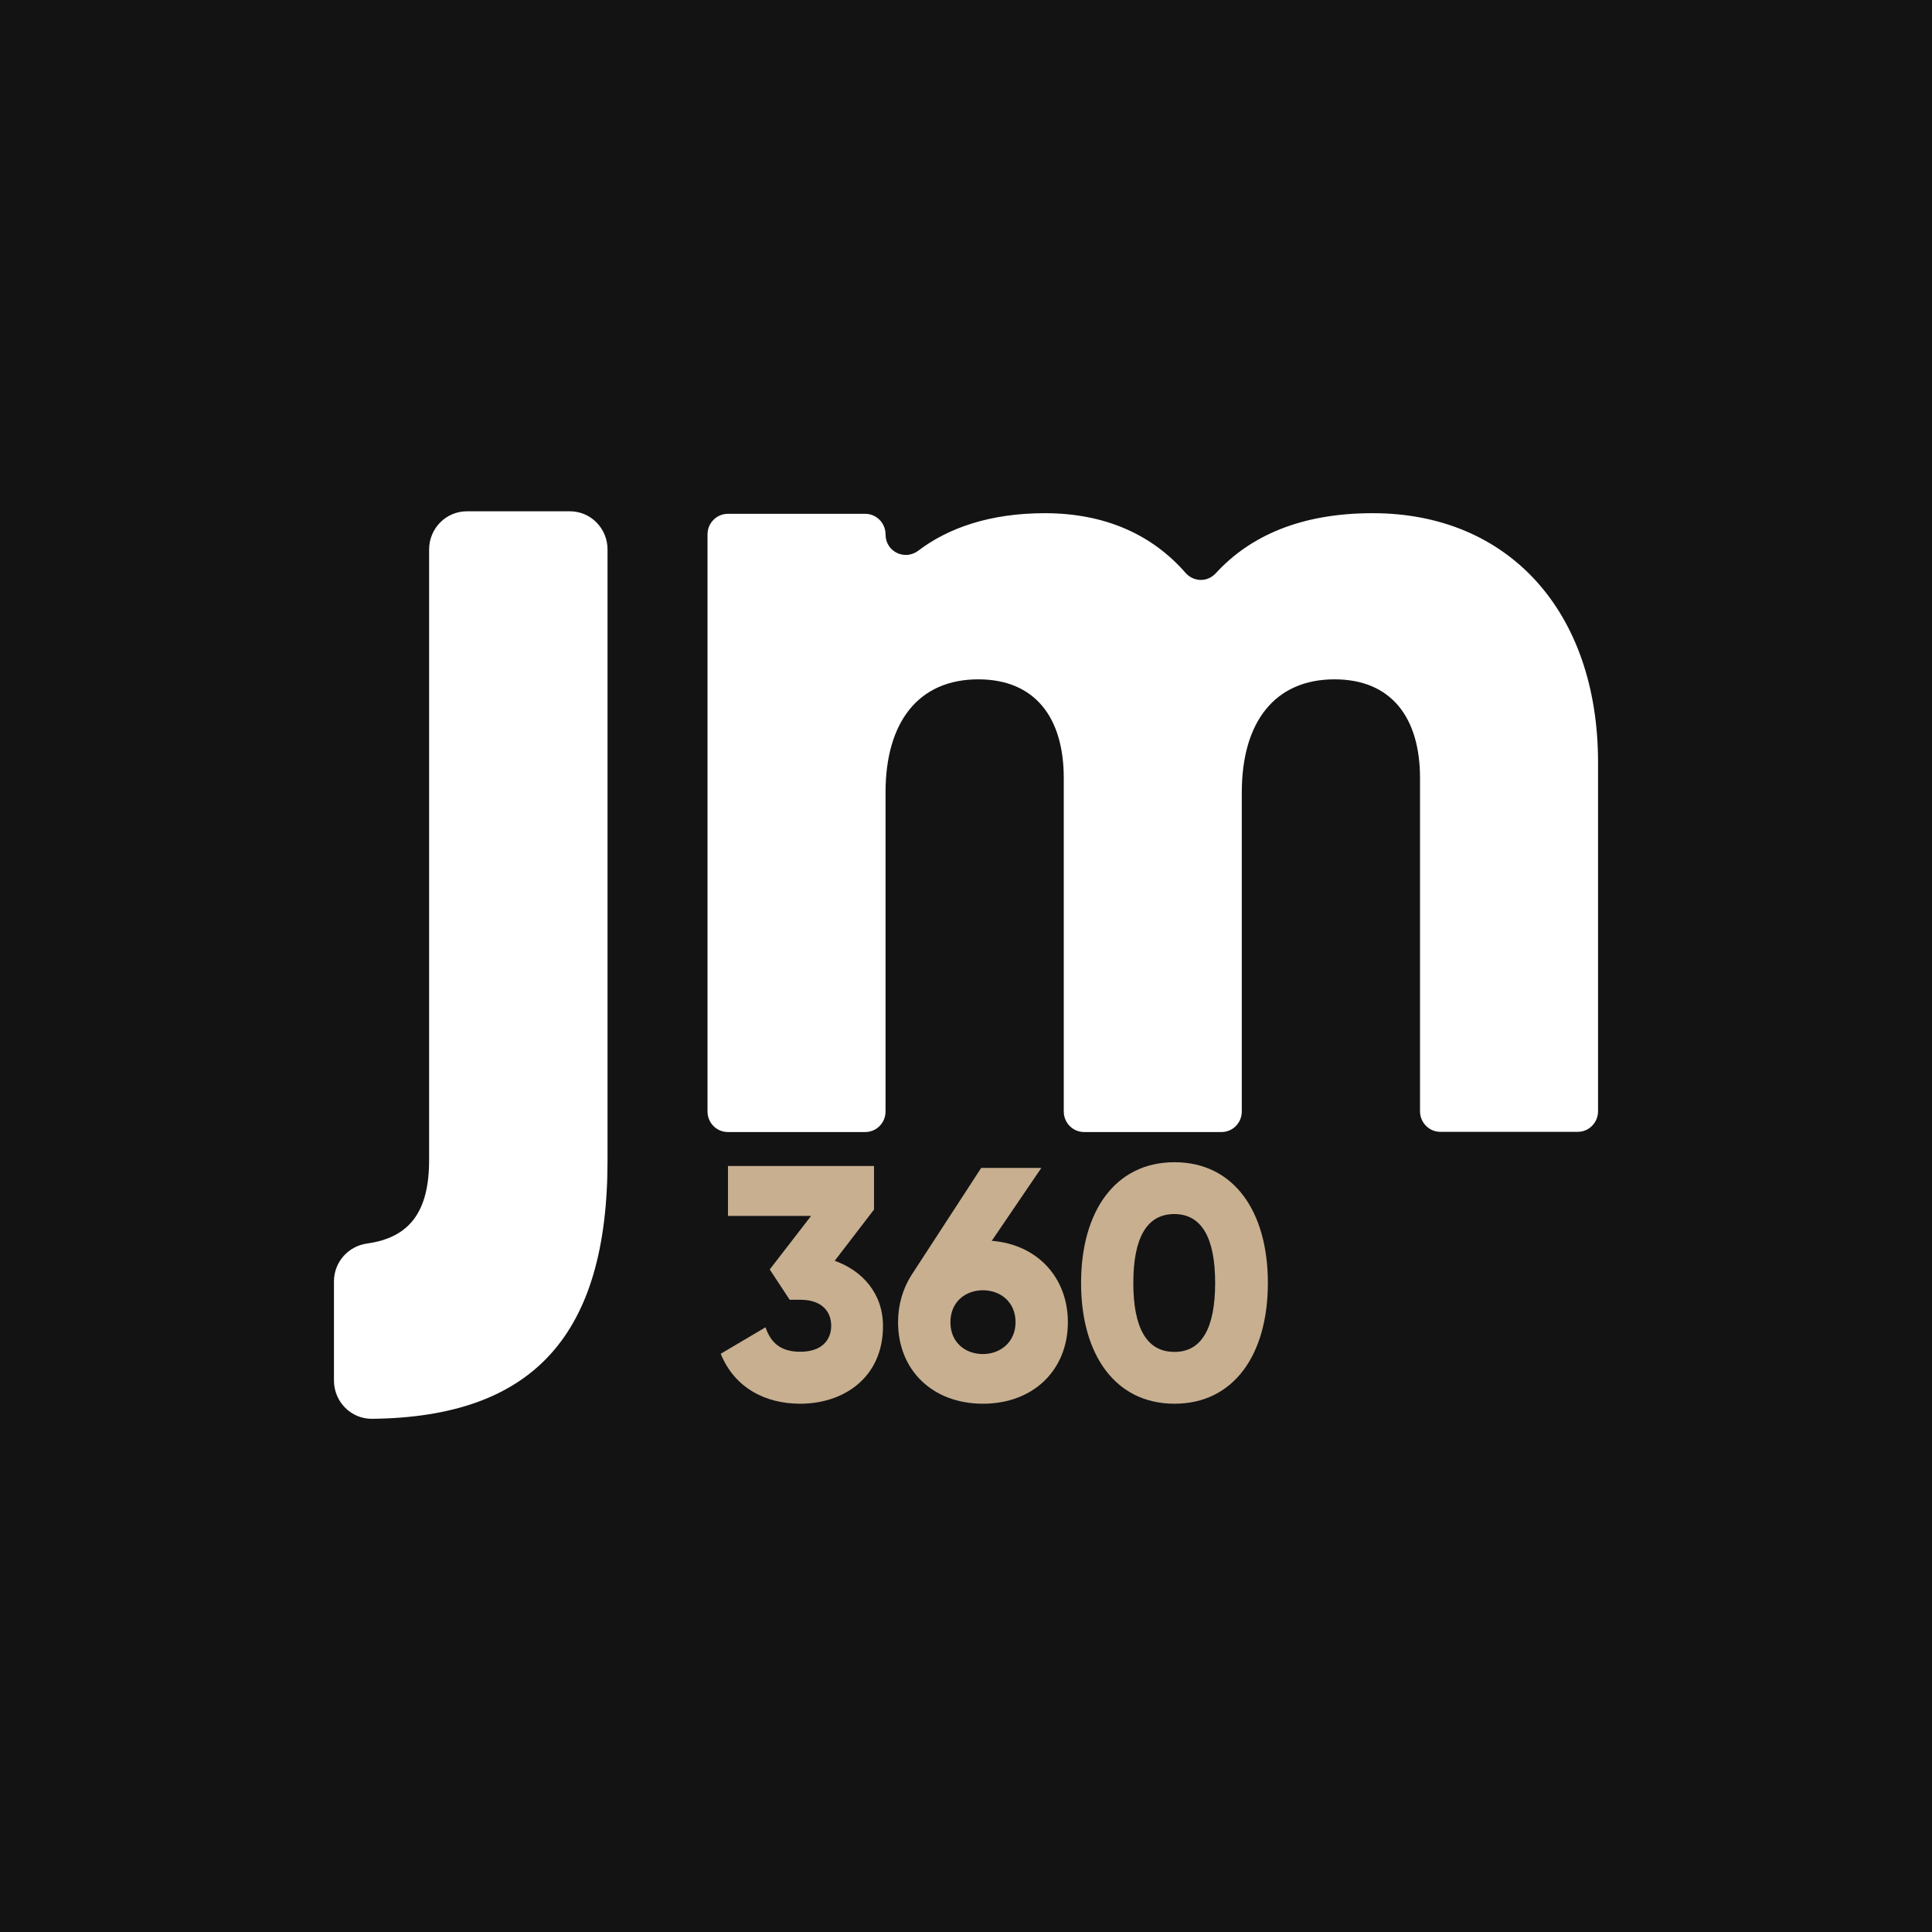 <svg width="48" height="48" viewBox="0 0 48 48" fill="none" xmlns="http://www.w3.org/2000/svg">
<rect x="0" y="0" width="48" height="48" fill="#808080" stroke="none"/>
<g clip-path="url(#clip0_390_20)">
<rect width="48" height="48" fill="white"/>
<rect width="48" height="48" fill="#131313"/>
<path d="M11.601 12.703H14.159C14.675 12.703 15.094 13.127 15.094 13.649V28.829C15.094 33.168 13.251 35.206 9.243 35.25C8.721 35.255 8.297 34.826 8.297 34.298V31.836C8.297 31.357 8.651 30.96 9.119 30.895C10.172 30.748 10.661 30.112 10.661 28.823V13.655C10.661 13.127 11.08 12.703 11.601 12.703Z" fill="white"/>
<path d="M39.703 18.939V27.608C39.703 27.891 39.478 28.12 39.199 28.12H35.785C35.506 28.12 35.28 27.891 35.28 27.608V19.331C35.28 17.835 34.572 16.878 33.155 16.878C31.679 16.878 30.852 17.928 30.852 19.69V27.614C30.852 27.897 30.627 28.125 30.348 28.125H26.934C26.655 28.125 26.429 27.897 26.429 27.614V19.331C26.429 17.835 25.721 16.878 24.304 16.878C22.828 16.878 22.001 17.928 22.001 19.69V27.614C22.001 27.897 21.776 28.125 21.496 28.125H18.083C17.804 28.125 17.578 27.897 17.578 27.614V13.277C17.578 12.995 17.804 12.766 18.083 12.766H21.496C21.776 12.766 22.001 12.995 22.001 13.277C22.001 13.707 22.479 13.936 22.817 13.68C23.552 13.12 24.593 12.75 25.957 12.75C27.454 12.75 28.625 13.283 29.451 14.229C29.655 14.463 29.999 14.469 30.208 14.24C31.051 13.321 32.307 12.75 34.105 12.75C37.486 12.75 39.703 15.203 39.703 18.939Z" fill="white"/>
<path d="M21.938 32.944C21.938 34.217 20.973 34.875 19.879 34.875C19.025 34.875 18.253 34.489 17.906 33.634L19.019 32.976C19.149 33.356 19.39 33.584 19.885 33.584C20.416 33.584 20.651 33.292 20.651 32.938C20.651 32.583 20.416 32.292 19.885 32.292H19.619L19.124 31.539L20.151 30.209H18.086V28.969H21.715V30.051L20.738 31.324C21.43 31.57 21.938 32.14 21.938 32.944Z" fill="#C7AF90"/>
<path d="M26.531 32.849C26.531 34.038 25.673 34.875 24.422 34.875C23.165 34.875 22.312 34.038 22.312 32.849C22.312 32.408 22.437 32.005 22.642 31.684L24.378 29.016H25.872L24.64 30.828C25.766 30.916 26.531 31.735 26.531 32.849ZM25.231 32.849C25.231 32.345 24.851 32.056 24.422 32.056C23.986 32.056 23.613 32.345 23.613 32.849C23.613 33.358 23.986 33.641 24.422 33.641C24.851 33.641 25.231 33.346 25.231 32.849Z" fill="#C7AF90"/>
<path d="M26.859 31.875C26.859 30.094 27.708 28.875 29.18 28.875C30.652 28.875 31.5 30.094 31.5 31.875C31.5 33.656 30.652 34.875 29.18 34.875C27.708 34.875 26.859 33.656 26.859 31.875ZM30.19 31.875C30.19 30.763 29.86 30.163 29.174 30.163C28.487 30.163 28.157 30.763 28.157 31.875C28.157 32.987 28.487 33.587 29.174 33.587C29.86 33.593 30.19 32.987 30.19 31.875Z" fill="#C7AF90"/>
</g>
<defs>
<clipPath id="clip0_390_20">
<rect width="48" height="48" fill="white"/>
</clipPath>
</defs>
</svg>
